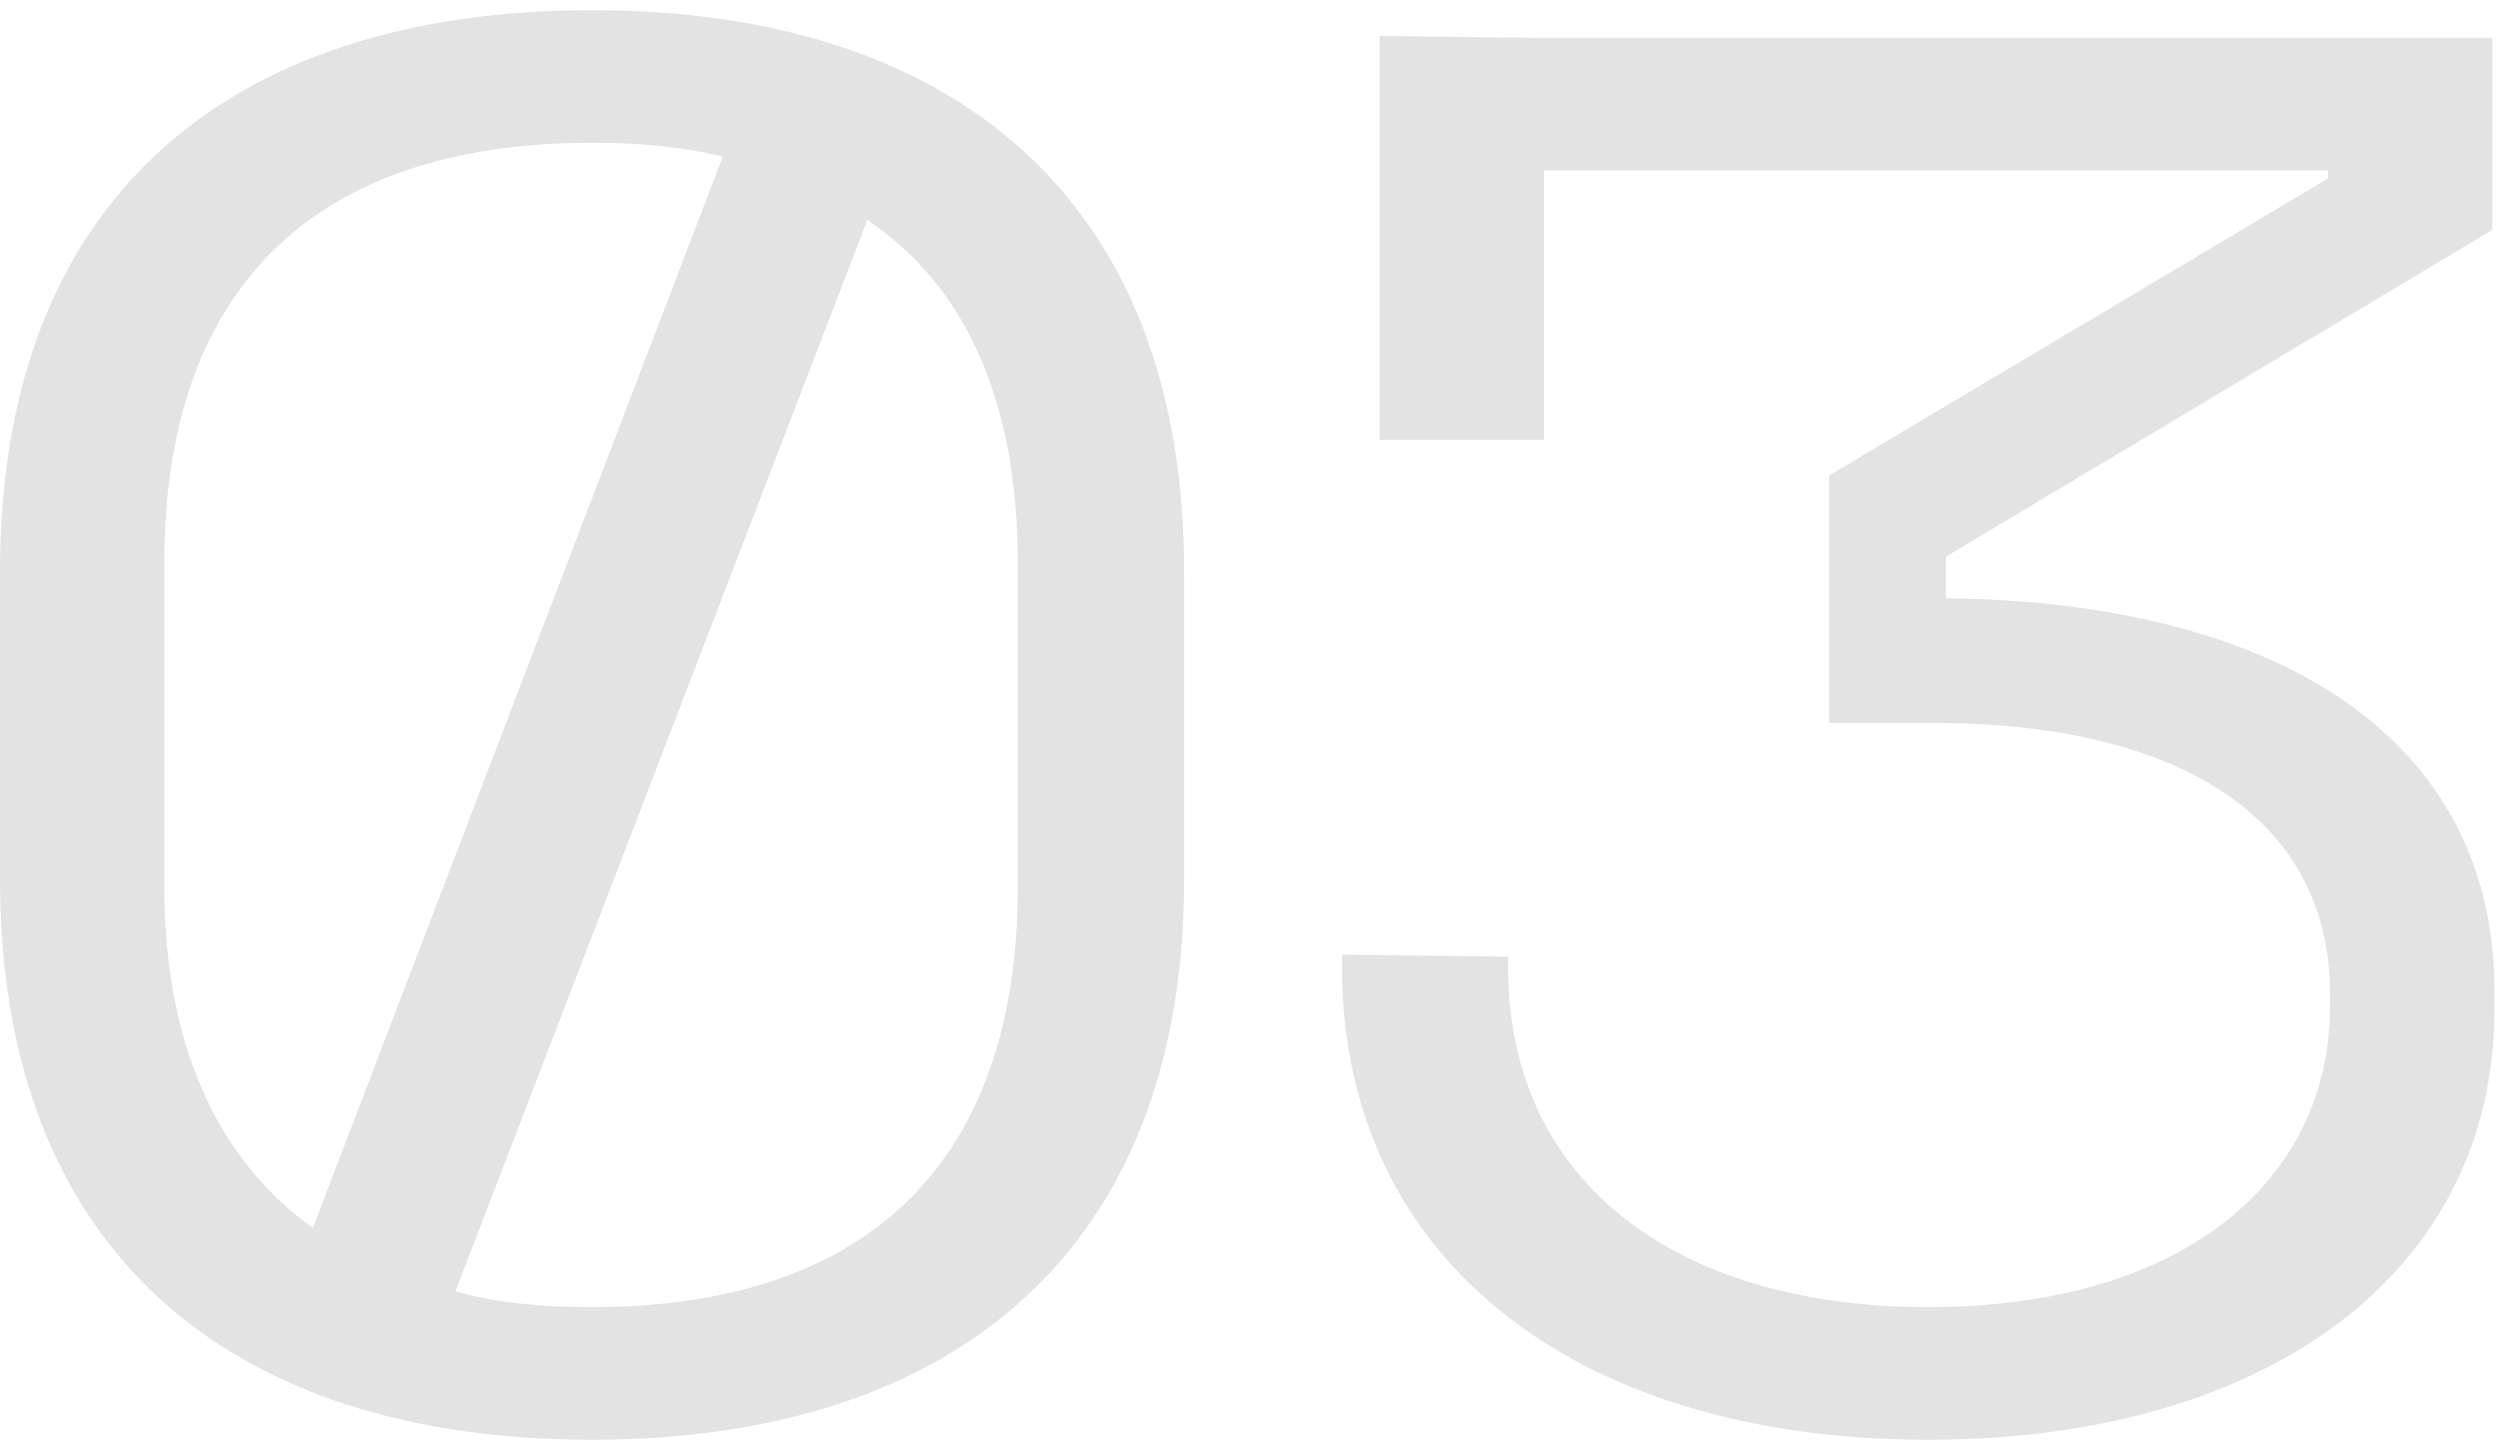 <svg width="221" height="128" viewBox="0 0 221 128" fill="none" xmlns="http://www.w3.org/2000/svg">
<path d="M52.338 127.276C20.131 127.276 0.002 110.472 0.002 77.74V50.434C0.002 17.701 20.131 0.898 52.338 0.898C84.37 0.898 104.675 17.701 104.675 50.434V77.74C104.675 110.472 84.37 127.276 52.338 127.276ZM14.53 78.44C14.53 92.093 19.081 102.42 27.658 108.546L63.891 13.851C60.39 12.975 56.539 12.625 52.338 12.625C26.957 12.625 14.53 26.278 14.53 49.733V78.44ZM40.26 114.148C43.936 115.198 47.962 115.548 52.338 115.548C77.544 115.548 89.971 101.895 89.971 78.44V49.733C89.971 35.905 85.595 25.403 76.668 19.452L40.26 114.148ZM170.443 127.276C138.761 127.276 118.106 110.822 118.631 84.391L133.334 84.566C132.809 103.995 147.688 115.548 170.443 115.548C193.022 115.548 205.975 104.345 205.975 88.942V87.892C205.975 71.788 191.797 63.912 170.968 63.912H161.691V42.032L205.8 15.776V15.076H136.485V38.881H121.957V3.173L135.435 3.348H220.328V20.327L172.018 49.208V52.884C201.949 53.234 220.504 65.662 220.504 87.542V89.292C220.504 112.222 200.724 127.276 170.443 127.276Z" fill="#E3E3E3"/>
</svg>
